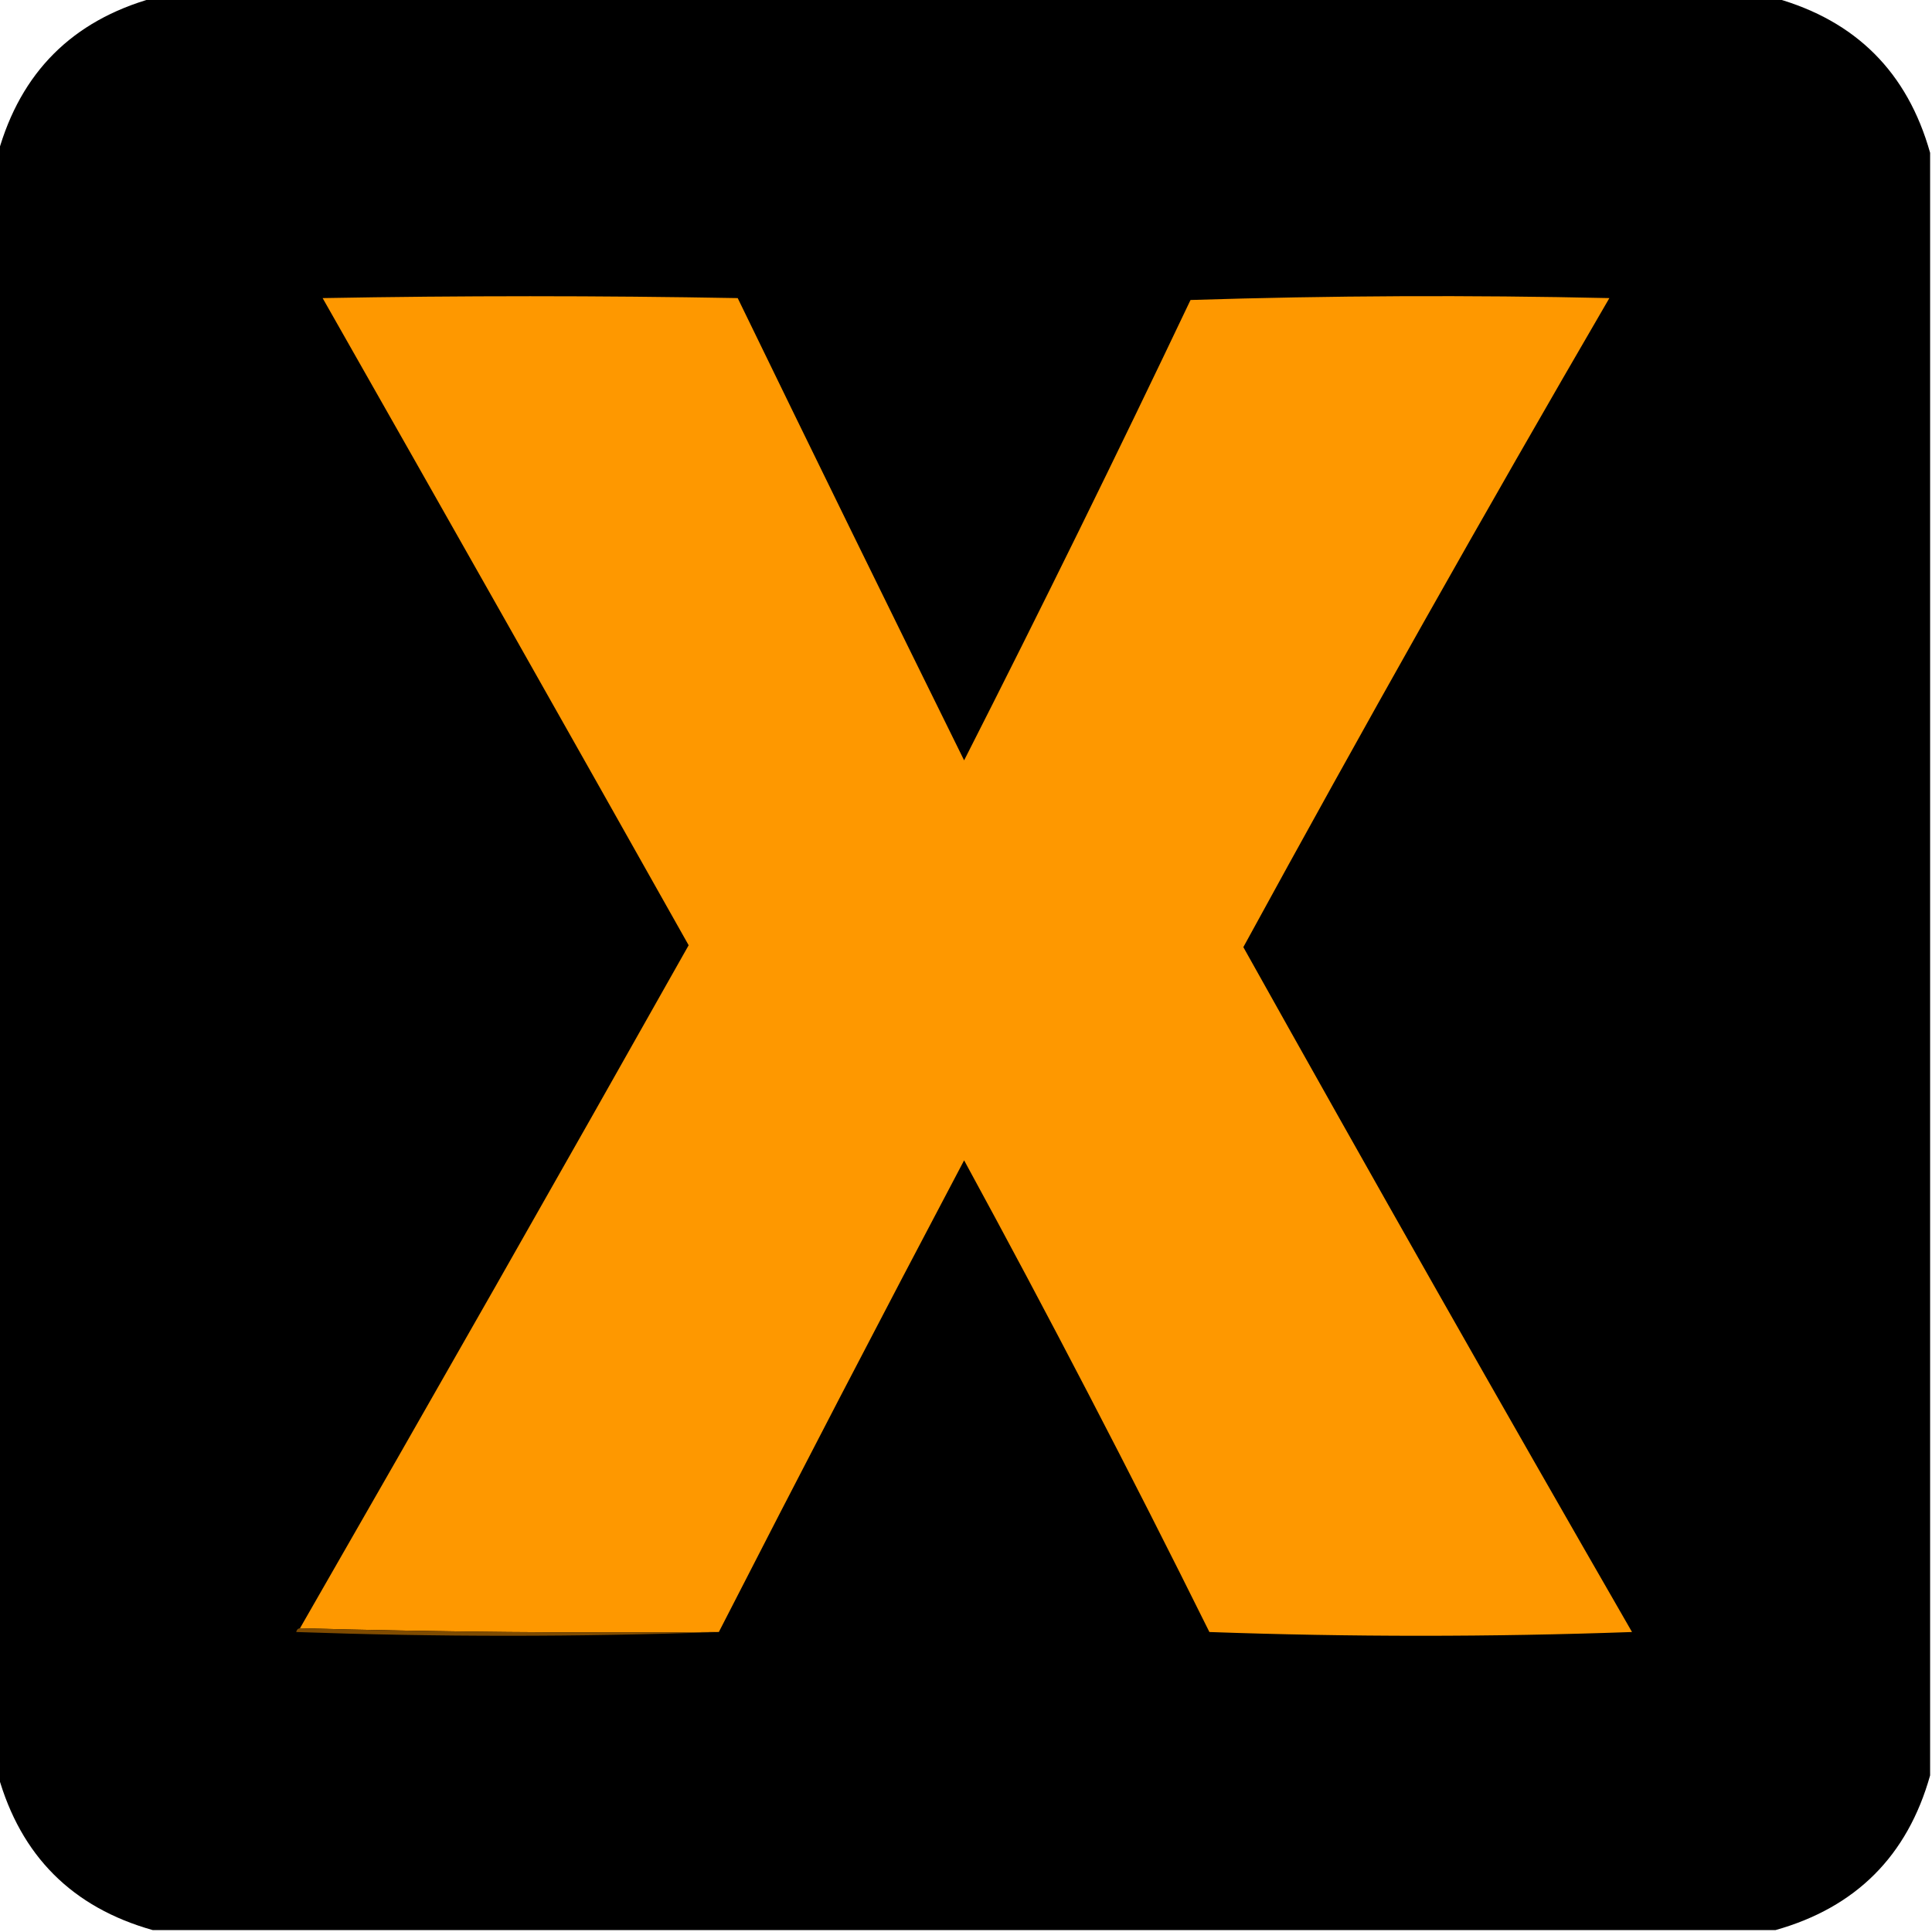 <?xml version="1.0" encoding="UTF-8"?>
<!DOCTYPE svg PUBLIC "-//W3C//DTD SVG 1.1//EN" "http://www.w3.org/Graphics/SVG/1.1/DTD/svg11.dtd">
<svg xmlns="http://www.w3.org/2000/svg" version="1.1" width="512px" height="512px" style="shape-rendering:geometricPrecision; text-rendering:geometricPrecision; image-rendering:optimizeQuality; fill-rule:evenodd; clip-rule:evenodd" xmlns:xlink="http://www.w3.org/1999/xlink">
<g><path style="opacity:0.999" fill="#000000" d="M 40.5,-0.5 C 183.833,-0.5 327.167,-0.5 470.5,-0.5C 491.833,5.5 505.5,19.167 511.5,40.5C 511.5,183.833 511.5,327.167 511.5,470.5C 505.5,491.833 491.833,505.5 470.5,511.5C 327.167,511.5 183.833,511.5 40.5,511.5C 19.167,505.5 5.5,491.833 -0.5,470.5C -0.5,327.167 -0.5,183.833 -0.5,40.5C 5.5,19.167 19.167,5.5 40.5,-0.5 Z"/></g>
<g><path style="opacity:1" fill="#fe9800" d="M 190.5,432.5 C 153.33,432.832 116.33,432.498 79.5,431.5C 114.091,371.319 148.424,310.986 182.5,250.5C 150.31,193.29 117.976,136.123 85.5,79C 122.167,78.333 158.833,78.333 195.5,79C 215.372,119.91 235.372,160.744 255.5,201.5C 275.995,161.175 295.995,120.509 315.5,79.5C 352.495,78.333 389.495,78.167 426.5,79C 393.38,135.908 361.047,193.241 329.5,251C 363.427,311.683 397.76,372.183 432.5,432.5C 395.167,433.833 357.833,433.833 320.5,432.5C 299.582,390.327 277.915,348.66 255.5,307.5C 233.549,349.071 211.882,390.737 190.5,432.5 Z"/></g>
<g><path style="opacity:1" fill="#7f4b00" d="M 79.5,431.5 C 116.33,432.498 153.33,432.832 190.5,432.5C 153.331,433.83 115.998,433.83 78.5,432.5C 78.624,431.893 78.957,431.56 79.5,431.5 Z"/></g>
</svg>

